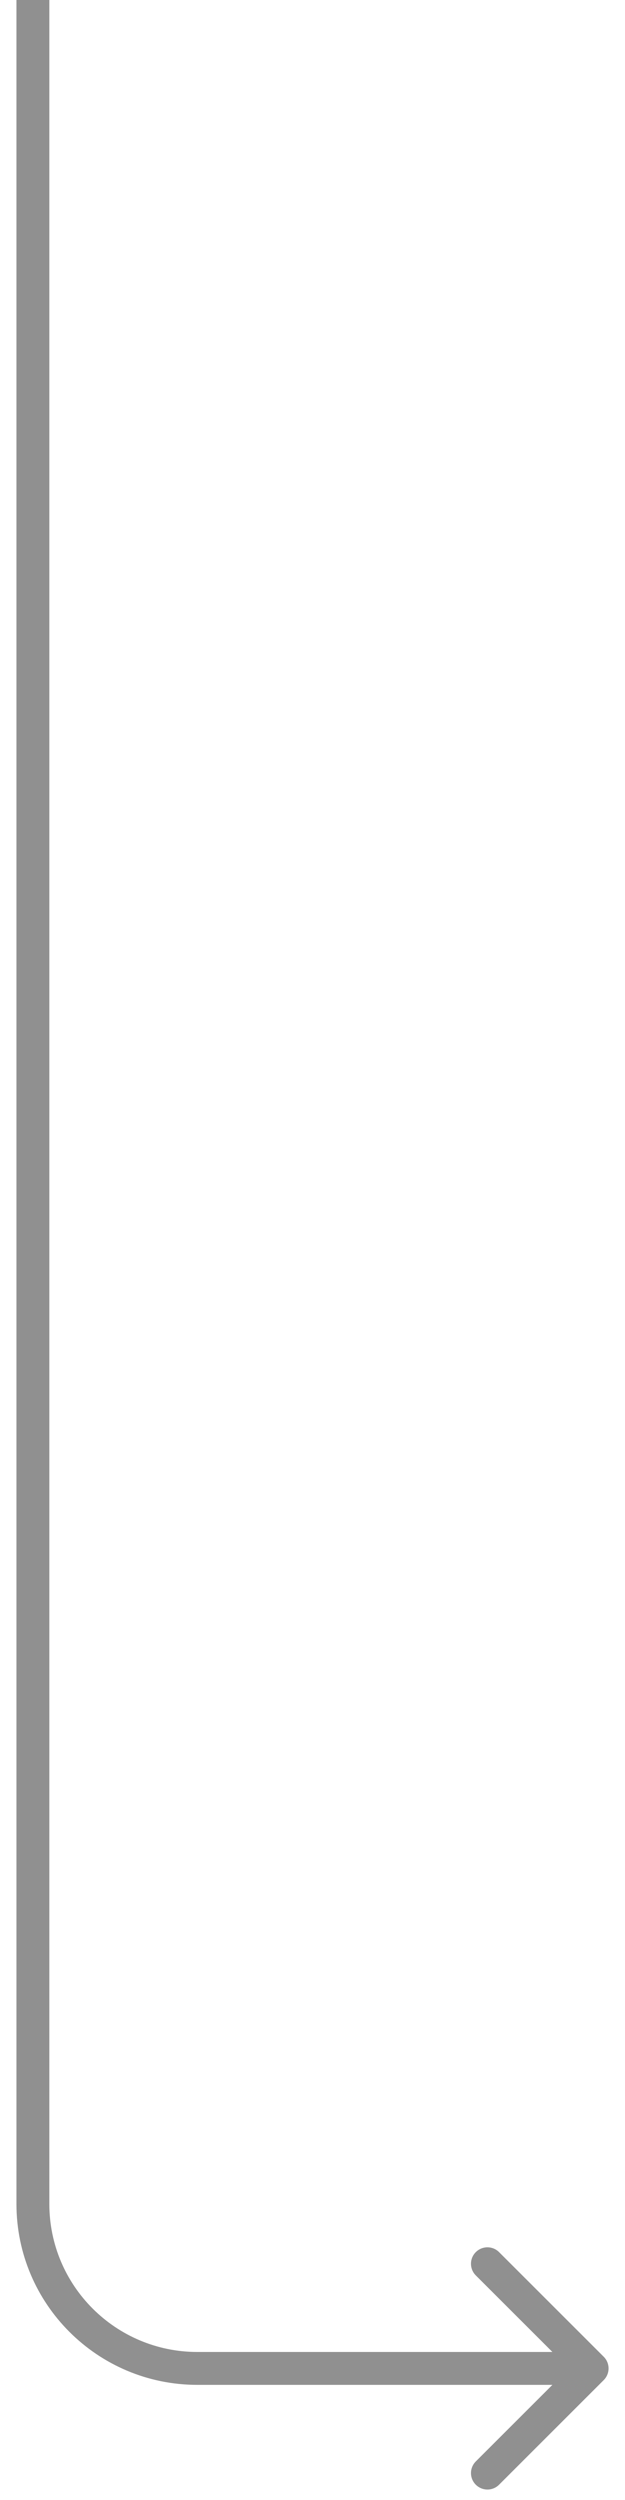 <svg width="19" height="76" viewBox="0 0 19 76" fill="none" xmlns="http://www.w3.org/2000/svg">
<path opacity="0.5" d="M18.354 72.354C18.549 72.158 18.549 71.842 18.354 71.646L15.172 68.465C14.976 68.269 14.66 68.269 14.464 68.465C14.269 68.66 14.269 68.976 14.464 69.172L17.293 72L14.464 74.828C14.269 75.024 14.269 75.34 14.464 75.535C14.66 75.731 14.976 75.731 15.172 75.535L18.354 72.354ZM0.5 0V67H1.5V0H0.5ZM6 72.5H18V71.5H6V72.5ZM0.5 67C0.5 70.038 2.962 72.5 6 72.5V71.5C3.515 71.5 1.5 69.485 1.5 67H0.5Z" fill="#222222"/>
</svg>
